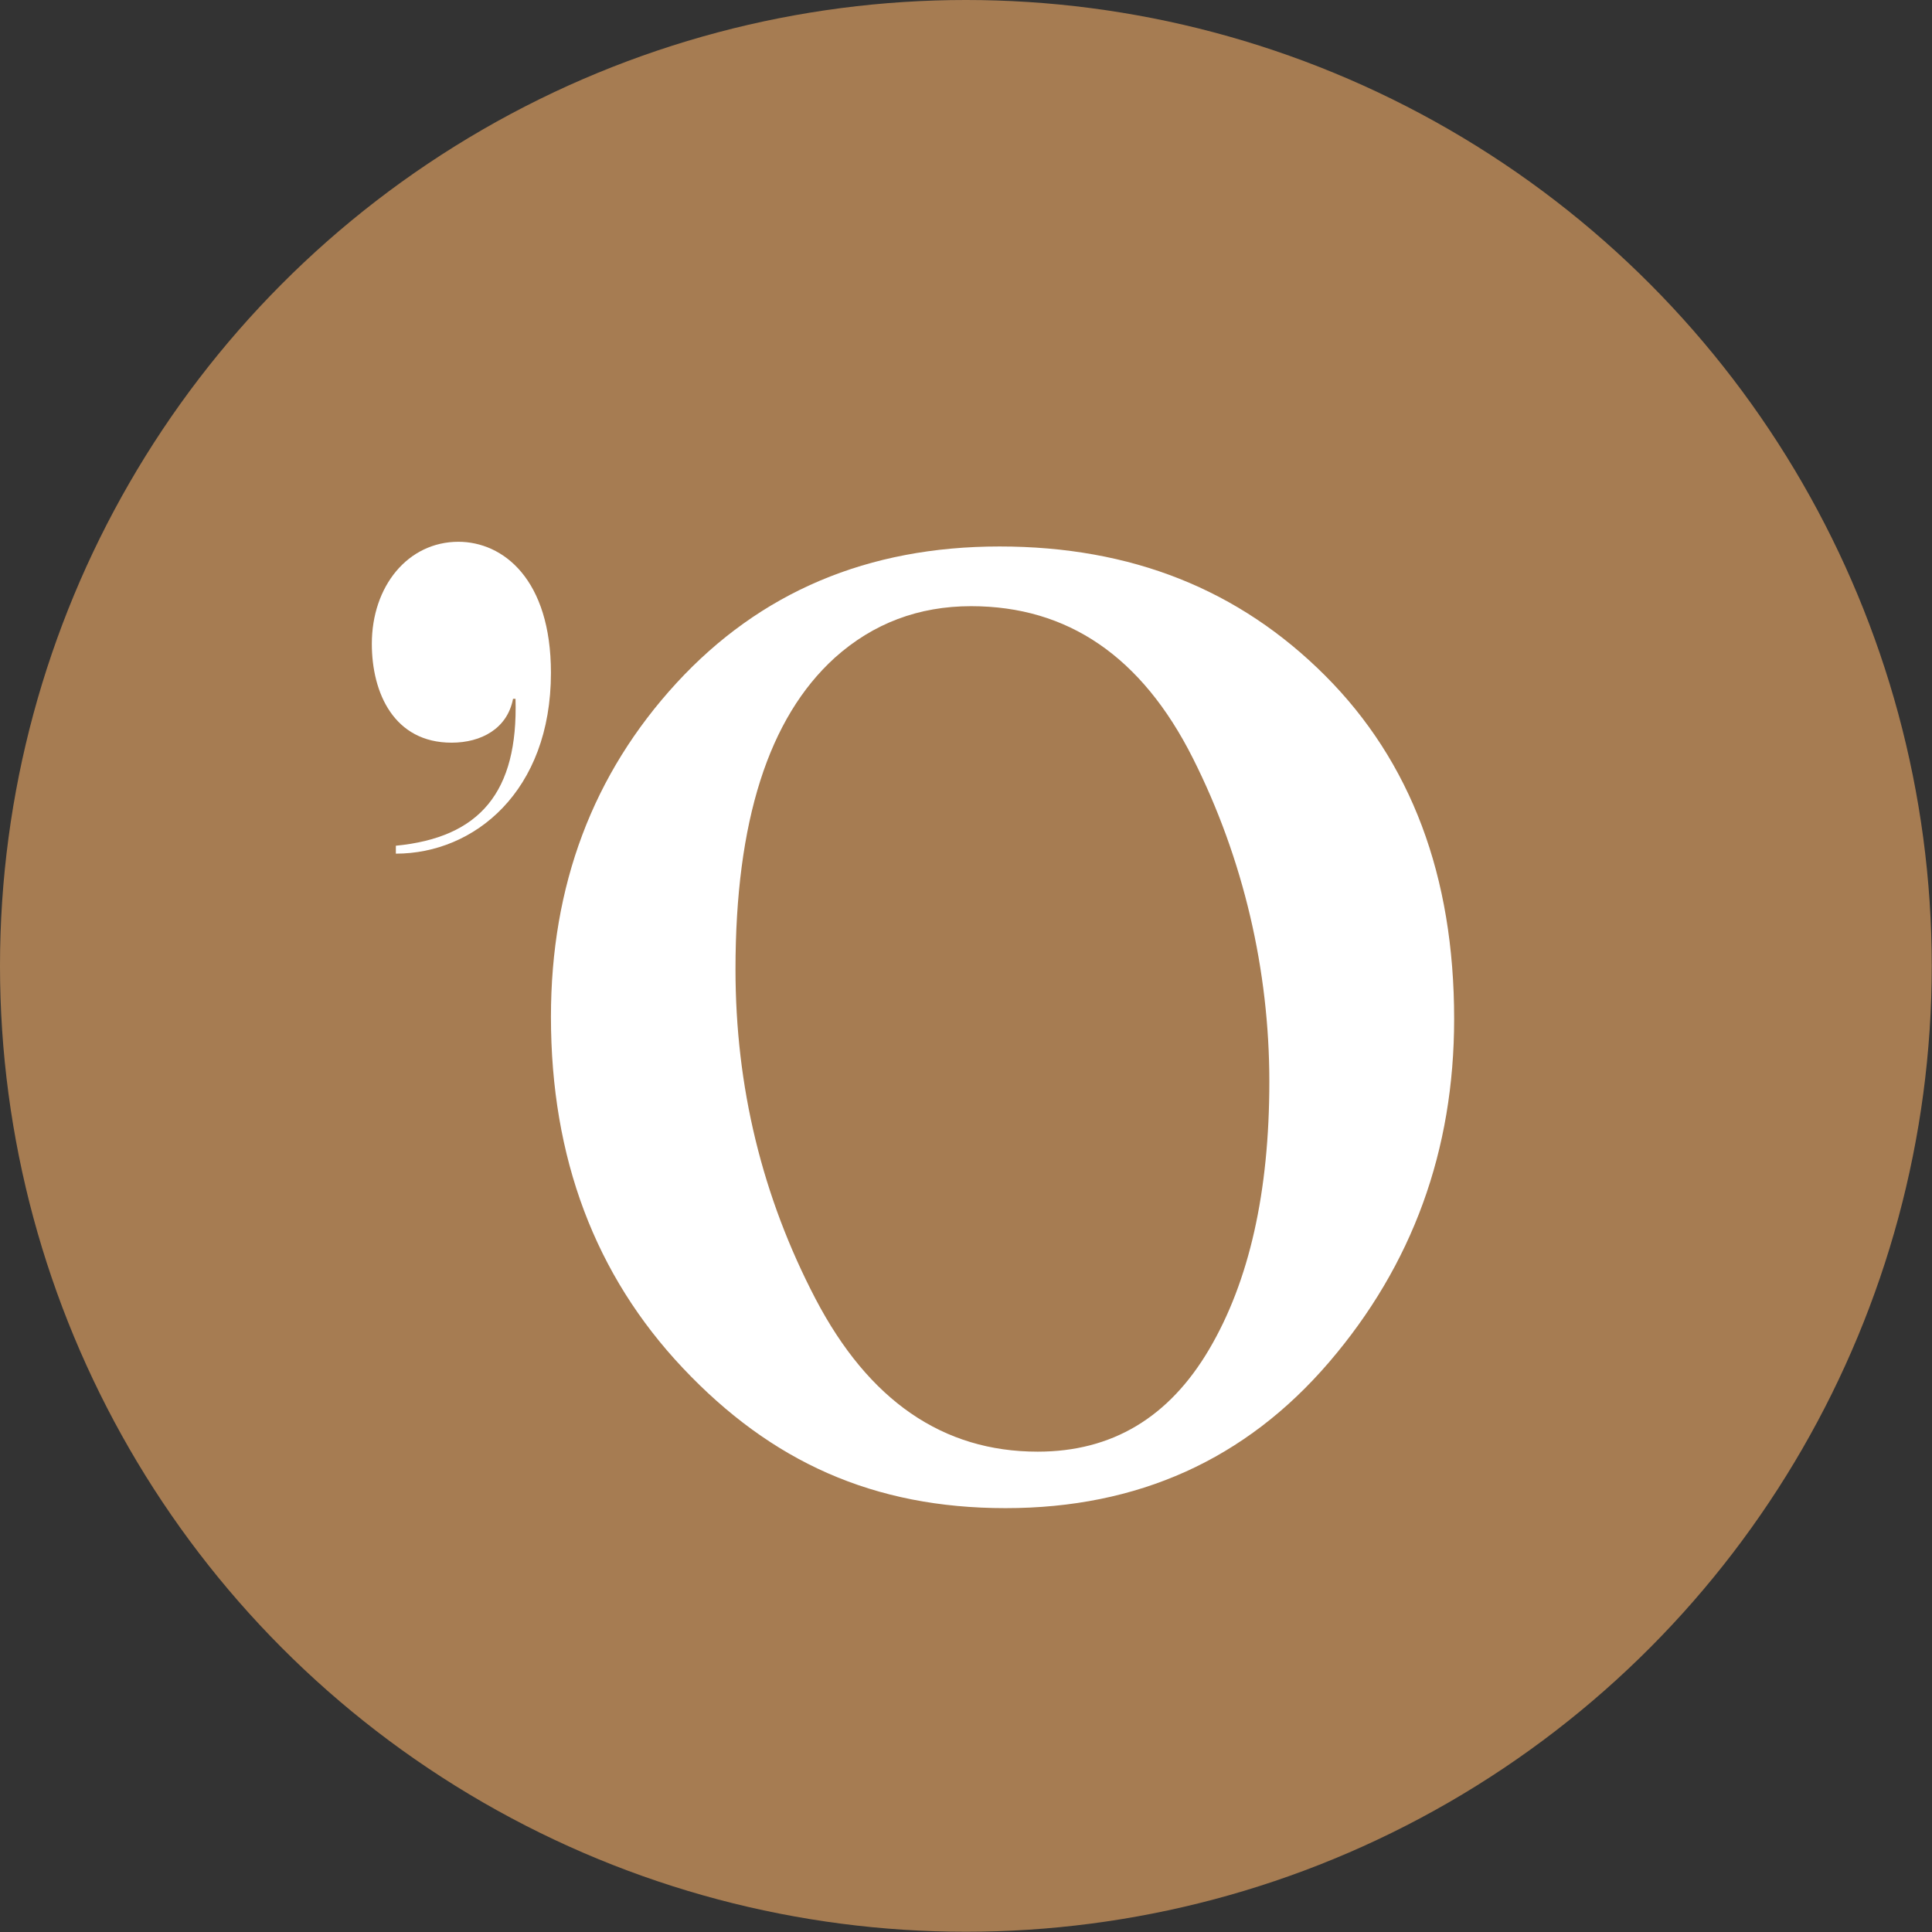 <?xml version="1.0" encoding="UTF-8"?><svg id="Layer_2" xmlns="http://www.w3.org/2000/svg" viewBox="0 0 77.99 77.99"><rect x="0" y="0" width="77.99" height="77.99" fill="#333333" stroke="none"/><defs><style>.cls-1{fill:#a67c52;}.cls-2{fill:#fff;}</style></defs><g id="Layer_1-2"><circle class="cls-1" cx="38.99" cy="38.99" r="38.99"/><path class="cls-2" d="M27.31,27.57c3.38-3.67,7.72-5.51,13.04-5.51s9.67,1.74,13.14,5.21c3.47,3.47,5.21,8.09,5.21,13.86,0,5.31-1.68,9.93-5.05,13.86s-7.72,5.89-13.06,5.89-9.46-1.88-13.02-5.65c-3.55-3.76-5.33-8.49-5.33-14.18,0-5.31,1.69-9.8,5.07-13.48ZM33.7,26.55c-2.68,2.43-4.01,6.62-4.01,12.58,0,4.75,1.08,9.18,3.23,13.3,2.15,4.11,5.14,6.17,8.97,6.17,3,0,5.3-1.38,6.92-4.13,1.62-2.75,2.43-6.35,2.43-10.81s-1.03-8.97-3.09-13.06-5.04-6.13-8.95-6.13c-2.11,0-3.95.69-5.5,2.08Z"/><path class="cls-2" d="M18.5,21.87c1.81,0,3.74,1.51,3.74,5.29,0,4.78-3.09,7.3-6.26,7.3v-.32c3.39-.33,4.94-2.16,4.83-5.93h-.1c-.23,1.2-1.28,1.77-2.48,1.77-2.32,0-3.22-2-3.22-3.99,0-2.32,1.45-4.12,3.5-4.12Z"/></g></svg>